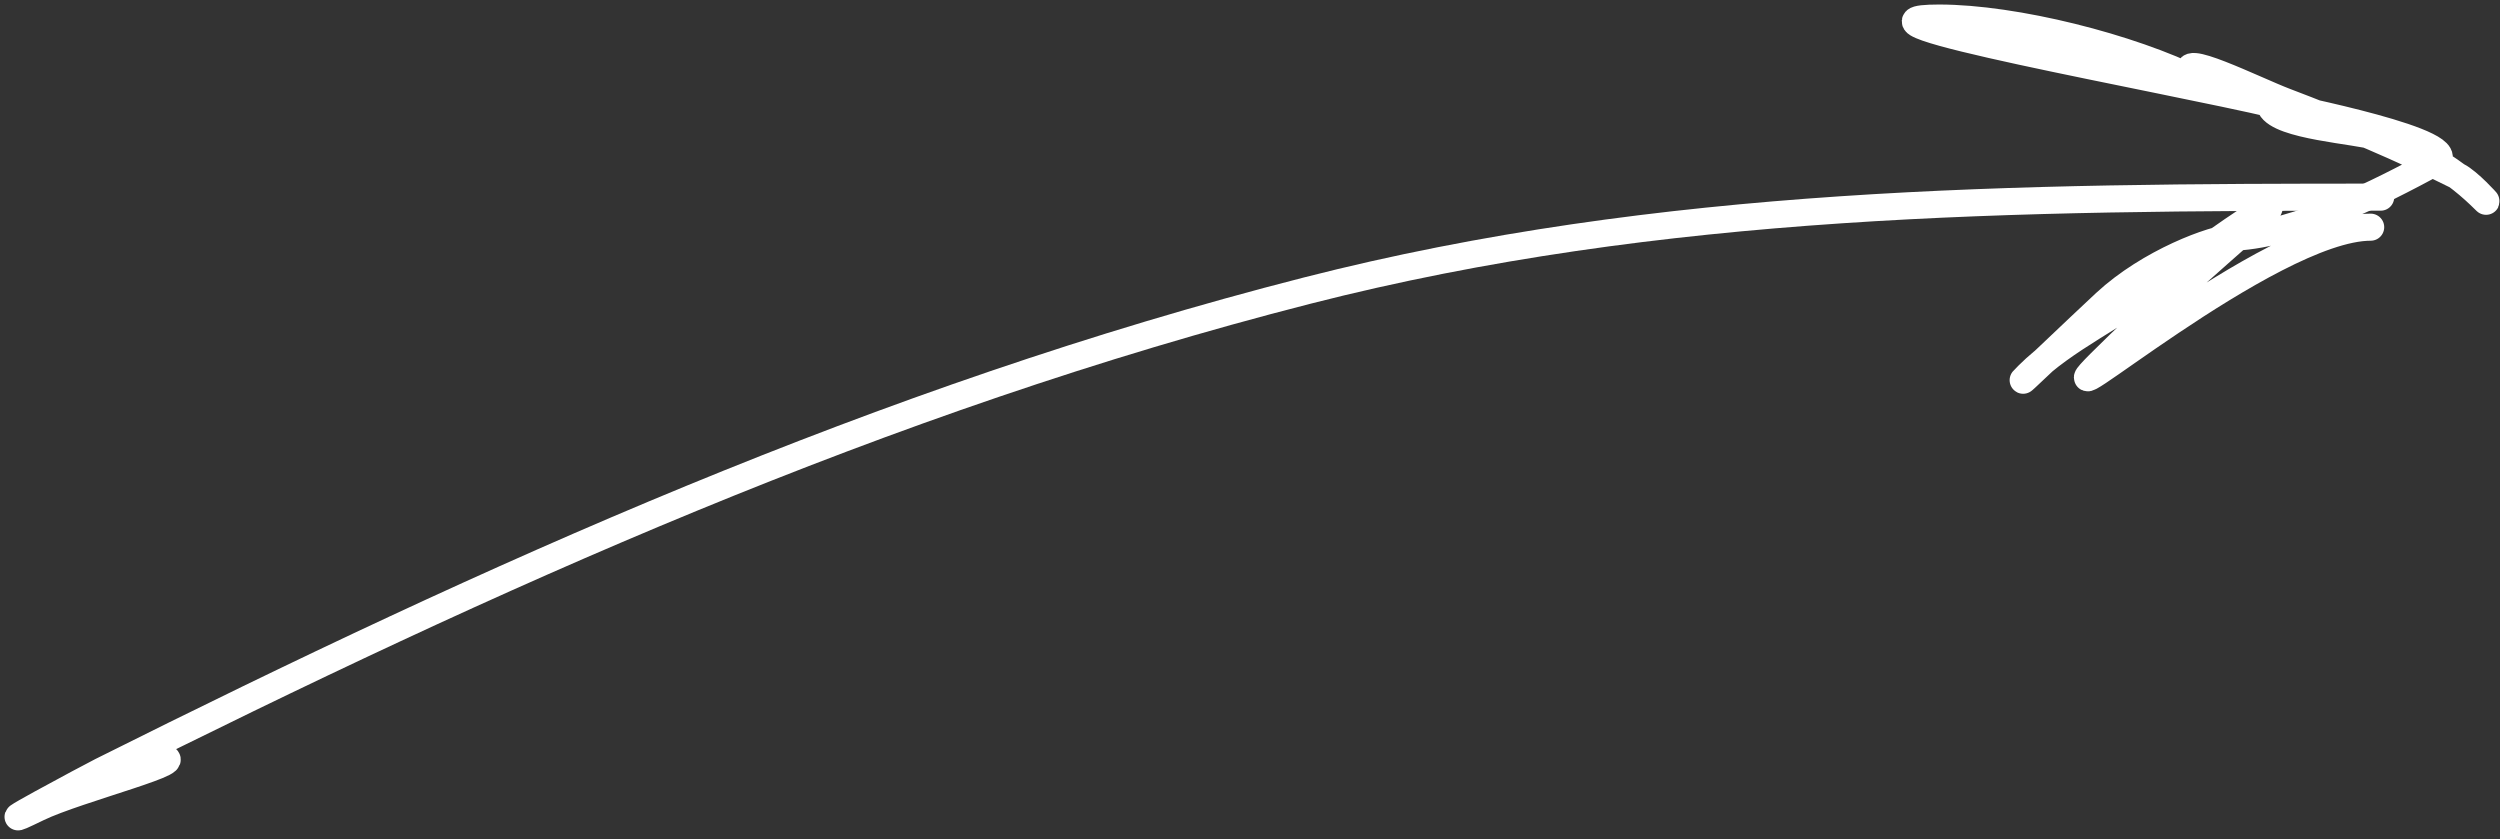 <?xml version="1.0" encoding="UTF-8"?> <svg xmlns="http://www.w3.org/2000/svg" width="277" height="93" viewBox="0 0 277 93" fill="none"><rect x="0" y="0" width="277" height="93" fill="#333333" stroke="none"/><path d="M263.78 21.844C223.481 21.844 184.213 22.133 144.843 32.197C97.767 44.232 54.482 63.82 11.239 85.442C10.101 86.011 -3.144 93.088 4.214 89.509C8.536 87.406 22.332 83.963 17.525 83.963" stroke="white" stroke-width="3" stroke-linecap="round"></path><path d="M262.671 25.172C251.501 25.172 224.823 48.108 232.722 40.209C238.352 34.578 244.399 29.411 250.346 24.125C255.452 19.586 240.953 29.973 239.315 31.273C234.767 34.885 228.752 37.523 224.71 41.565C221.946 44.329 230.408 36.209 233.276 33.553C238.135 29.055 245.202 26.417 247.635 26.281C254.729 25.887 263.538 21.373 269.758 18.024C273.737 15.881 253.554 11.935 252.195 11.614C239.684 8.667 201.996 2.001 214.85 2.001C223.227 2.001 236.056 5.239 243.629 9.026C244.192 9.308 243.032 8.395 242.951 8.287C240.822 5.447 249.863 9.985 253.181 11.245C259.636 13.695 266.106 16.413 272.285 19.503C273.537 20.128 275.737 22.585 275.428 22.276C271.977 18.825 268.428 16.665 263.534 15.189C261.059 14.442 252.637 13.977 251.579 11.861" stroke="white" stroke-width="3" stroke-linecap="round"></path></svg> 